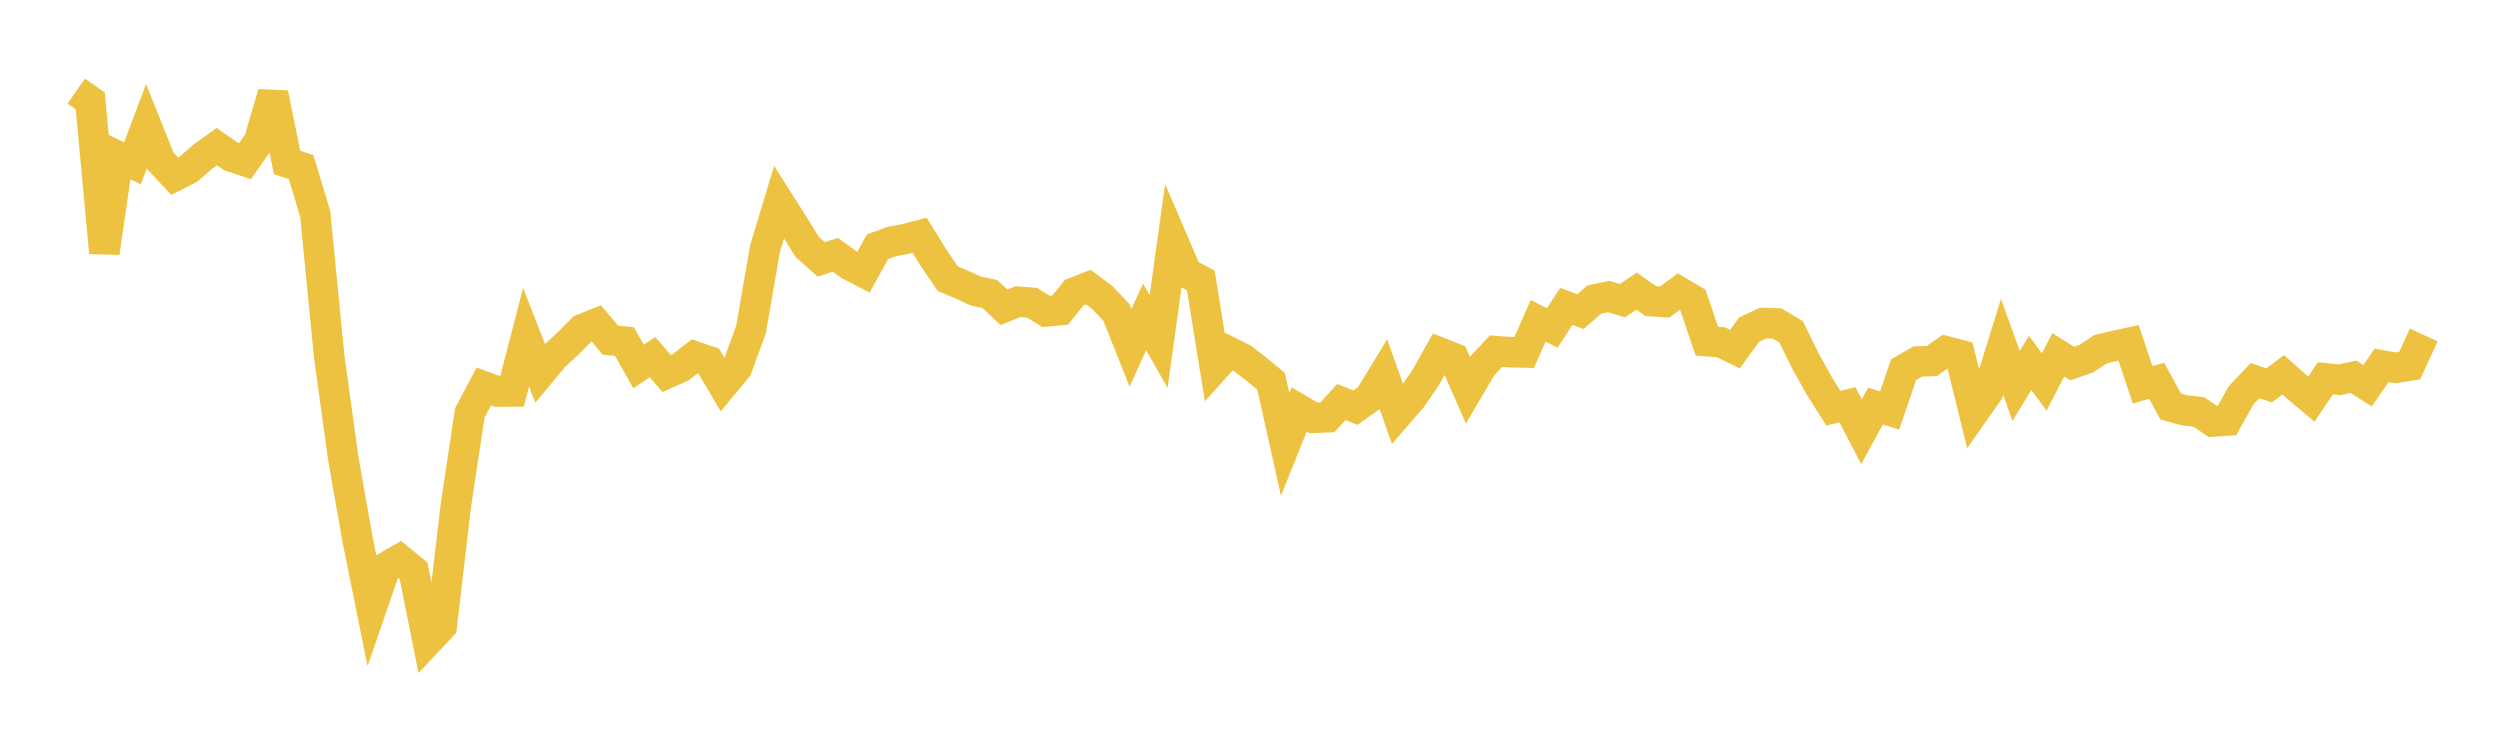 <svg width="164" height="48" xmlns="http://www.w3.org/2000/svg" xmlns:xlink="http://www.w3.org/1999/xlink"><path fill="none" stroke="rgb(237,194,64)" stroke-width="2" d="M5,5.979L5.922,6.624L6.844,16.577L7.766,10.268L8.689,10.717L9.611,8.271L10.533,10.571L11.455,11.555L12.377,11.087L13.299,10.282L14.222,9.618L15.144,10.26L16.066,10.57L16.988,9.27L17.91,6.127L18.832,10.659L19.754,10.966L20.677,14.02L21.599,23.418L22.521,30.091L23.443,35.322L24.365,39.901L25.287,37.223L26.21,36.695L27.132,37.448L28.054,42.052L28.976,41.071L29.898,33.207L30.82,27.09L31.743,25.349L32.665,25.688L33.587,25.682L34.509,22.125L35.431,24.477L36.353,23.37L37.275,22.522L38.198,21.592L39.12,21.222L40.042,22.312L40.964,22.407L41.886,24.042L42.808,23.43L43.731,24.503L44.653,24.09L45.575,23.379L46.497,23.697L47.419,25.254L48.341,24.141L49.263,21.63L50.186,16.31L51.108,13.26L52.03,14.711L52.952,16.194L53.874,17.018L54.796,16.713L55.719,17.381L56.641,17.858L57.563,16.19L58.485,15.85L59.407,15.675L60.329,15.434L61.251,16.925L62.174,18.281L63.096,18.67L64.018,19.094L64.94,19.29L65.862,20.156L66.784,19.786L67.707,19.863L68.629,20.43L69.551,20.342L70.473,19.191L71.395,18.832L72.317,19.525L73.24,20.499L74.162,22.817L75.084,20.792L76.006,22.401L76.928,15.761L77.85,17.904L78.772,18.401L79.695,24.1L80.617,23.07L81.539,23.532L82.461,24.249L83.383,25.013L84.305,29.157L85.228,26.863L86.15,27.411L87.072,27.374L87.994,26.37L88.916,26.741L89.838,26.087L90.76,24.574L91.683,27.171L92.605,26.107L93.527,24.764L94.449,23.125L95.371,23.492L96.293,25.592L97.216,24.018L98.138,23.035L99.06,23.101L99.982,23.123L100.904,21.047L101.826,21.513L102.749,20.099L103.671,20.44L104.593,19.65L105.515,19.453L106.437,19.724L107.359,19.096L108.281,19.75L109.204,19.811L110.126,19.128L111.048,19.671L111.97,22.384L112.892,22.454L113.814,22.898L114.737,21.629L115.659,21.194L116.581,21.221L117.503,21.775L118.425,23.656L119.347,25.322L120.269,26.776L121.192,26.555L122.114,28.323L123.036,26.633L123.958,26.93L124.88,24.246L125.802,23.717L126.725,23.684L127.647,23.041L128.569,23.285L129.491,27.032L130.413,25.721L131.335,22.752L132.257,25.313L133.18,23.814L134.102,25.055L135.024,23.274L135.946,23.85L136.868,23.523L137.79,22.911L138.713,22.688L139.635,22.492L140.557,25.247L141.479,24.981L142.401,26.67L143.323,26.919L144.246,27.022L145.168,27.649L146.09,27.588L147.012,25.936L147.934,24.969L148.856,25.286L149.778,24.586L150.701,25.406L151.623,26.183L152.545,24.819L153.467,24.911L154.389,24.719L155.311,25.305L156.234,23.967L157.156,24.131L158.078,23.984L159,21.972"></path></svg>